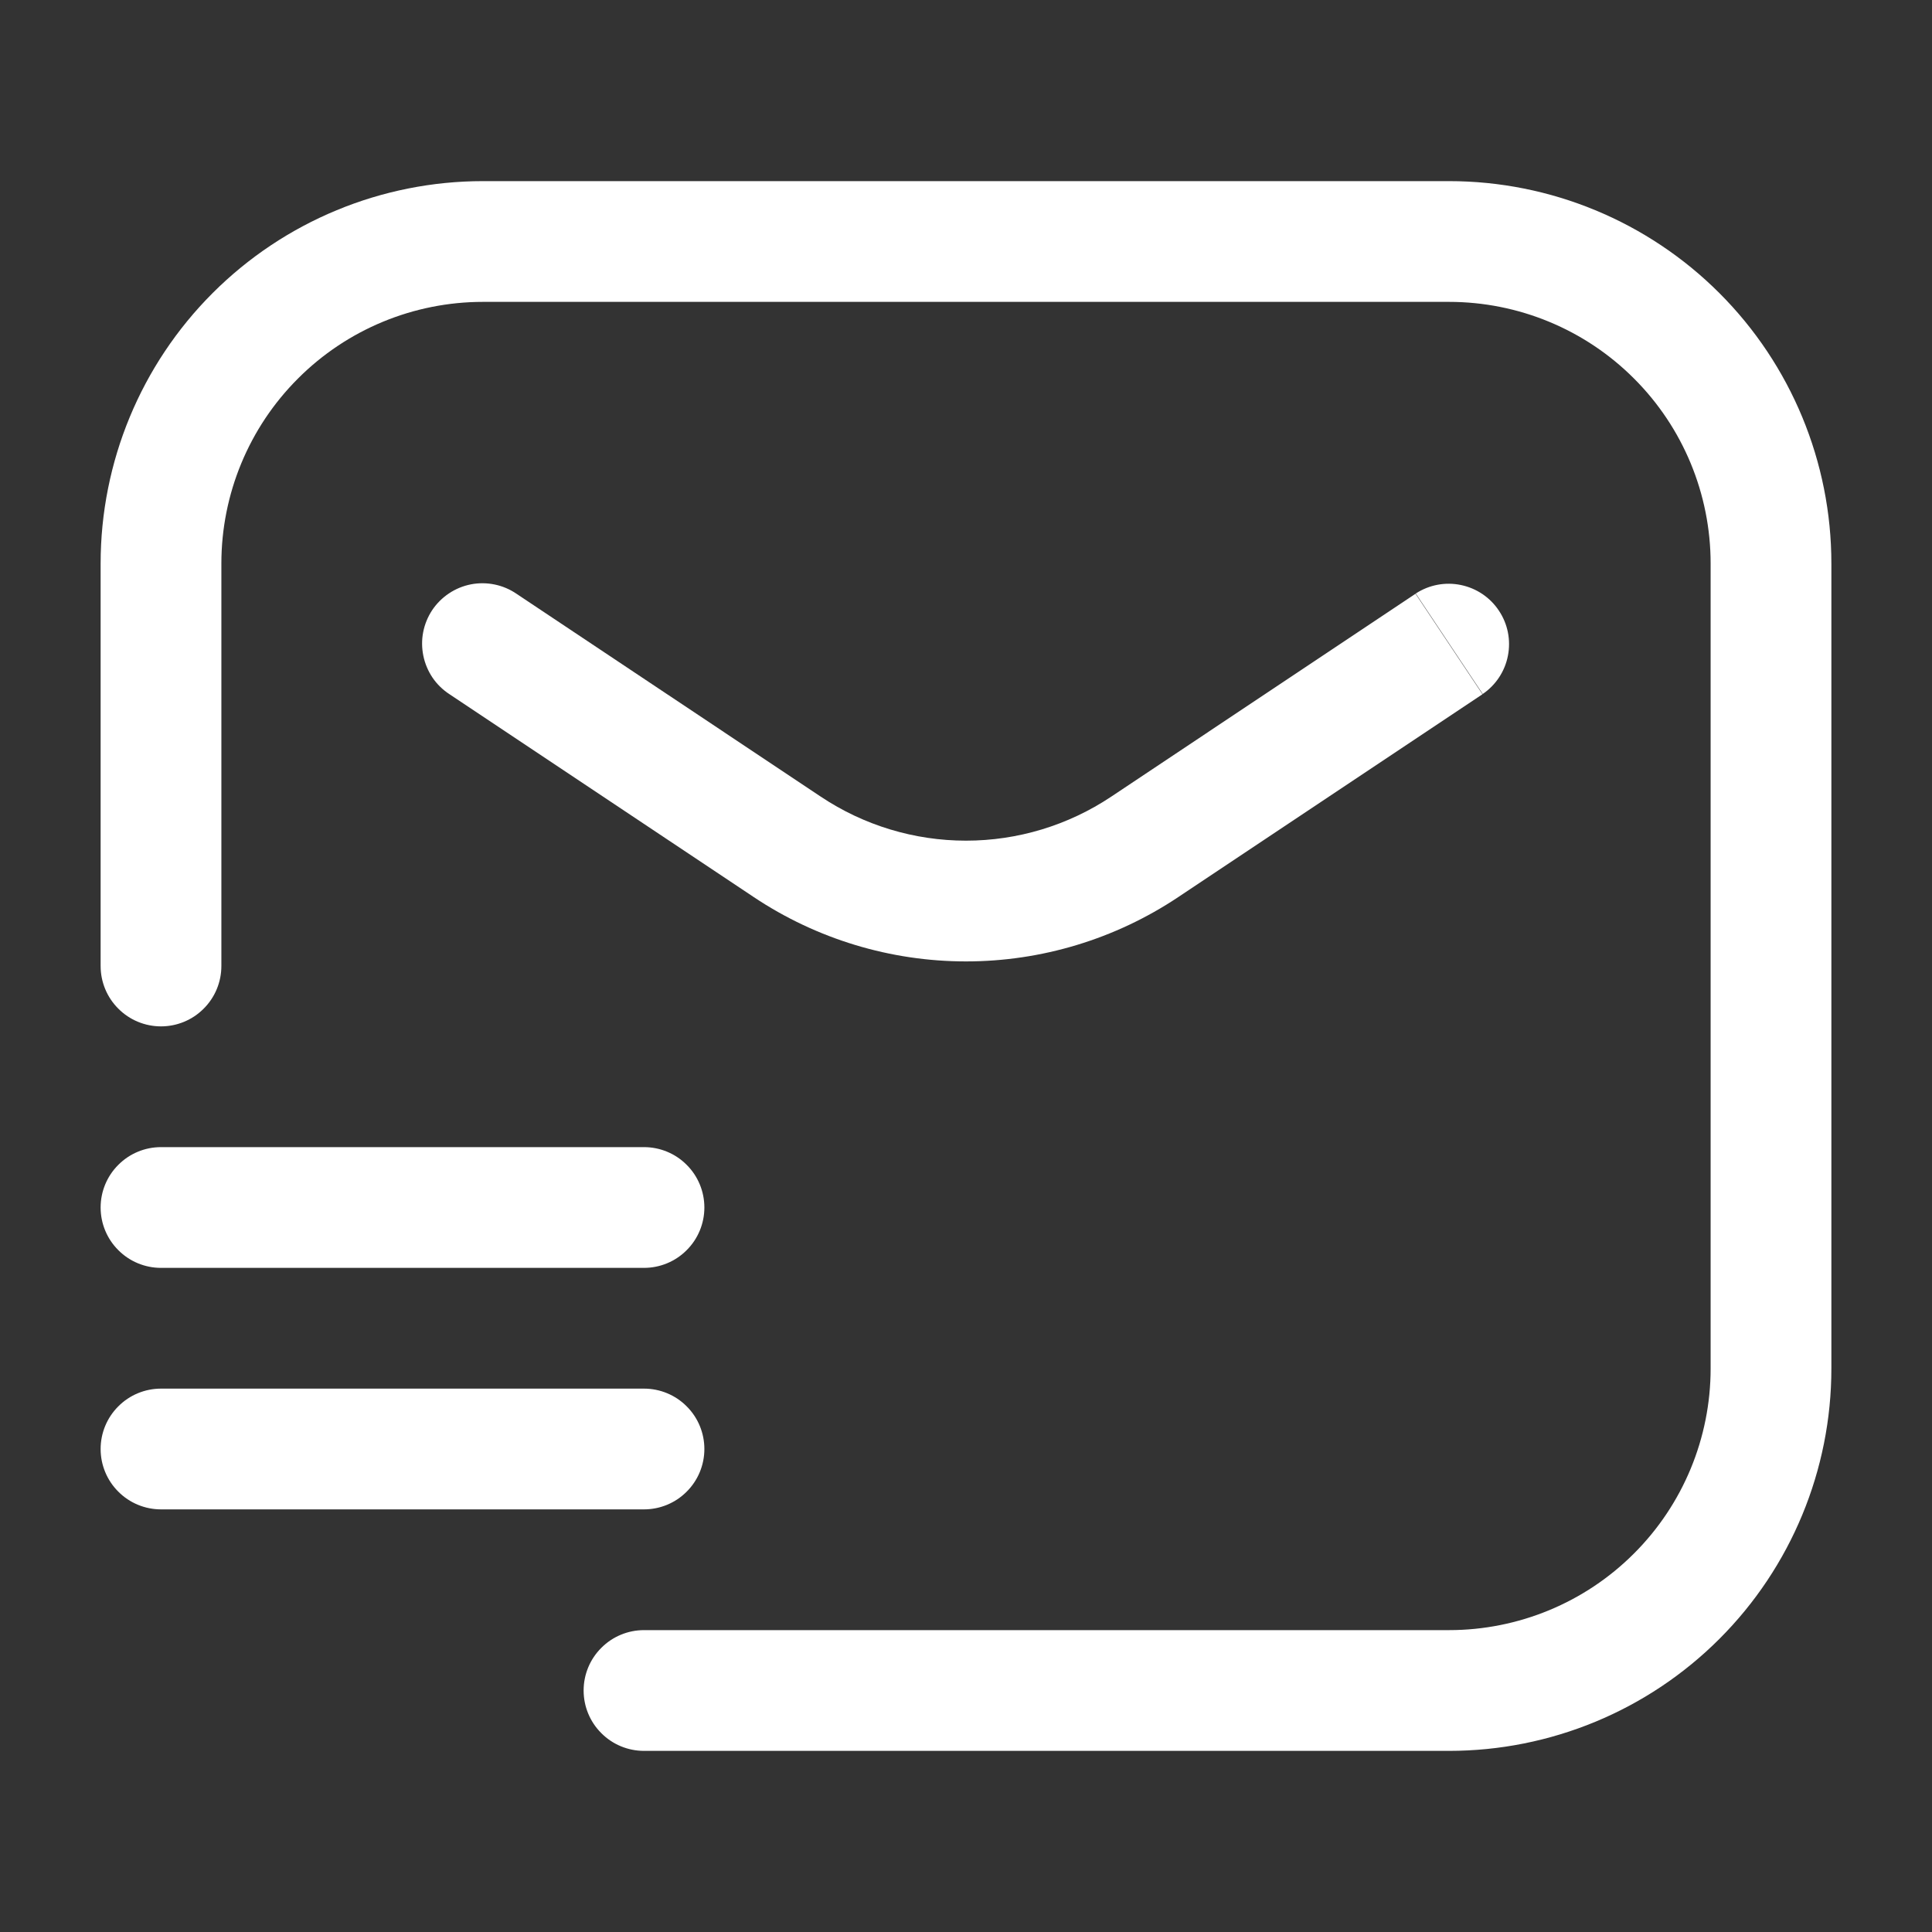 <?xml version="1.0" encoding="UTF-8"?>
<svg xmlns="http://www.w3.org/2000/svg" width="24" height="24" viewBox="0 0 24 24" fill="none">
  <rect x="0" y="0" width="24" height="24" fill="#333333" stroke="none"/>
  <path d="M1.25 12C1.25 12.199 1.329 12.39 1.47 12.53C1.61 12.671 1.801 12.75 2 12.75C2.199 12.75 2.39 12.671 2.53 12.53C2.671 12.39 2.75 12.199 2.75 12H1.25ZM8 20.25C7.801 20.25 7.61 20.329 7.47 20.47C7.329 20.61 7.25 20.801 7.25 21C7.25 21.199 7.329 21.39 7.47 21.53C7.61 21.671 7.801 21.75 8 21.75V20.25ZM6.416 7.376C6.334 7.32 6.242 7.281 6.145 7.261C6.048 7.241 5.947 7.24 5.85 7.259C5.753 7.278 5.66 7.316 5.578 7.371C5.495 7.426 5.424 7.497 5.369 7.579C5.314 7.662 5.276 7.755 5.257 7.852C5.238 7.949 5.239 8.049 5.259 8.147C5.279 8.244 5.318 8.336 5.373 8.418C5.429 8.5 5.501 8.57 5.584 8.624L6.416 7.376ZM18.419 8.621C18.582 8.51 18.695 8.338 18.732 8.145C18.77 7.951 18.73 7.75 18.62 7.586C18.511 7.421 18.341 7.307 18.147 7.267C17.954 7.227 17.753 7.265 17.587 7.373L18.419 8.621ZM2 14.25C1.801 14.25 1.61 14.329 1.47 14.47C1.329 14.61 1.25 14.801 1.25 15C1.25 15.199 1.329 15.39 1.47 15.53C1.61 15.671 1.801 15.75 2 15.75V14.25ZM8 15.75C8.199 15.75 8.39 15.671 8.53 15.53C8.671 15.39 8.75 15.199 8.75 15C8.75 14.801 8.671 14.61 8.53 14.47C8.39 14.329 8.199 14.25 8 14.25V15.75ZM2 17.25C1.801 17.25 1.61 17.329 1.47 17.47C1.329 17.61 1.25 17.801 1.25 18C1.25 18.199 1.329 18.39 1.47 18.53C1.61 18.671 1.801 18.75 2 18.75V17.25ZM8 18.75C8.199 18.75 8.39 18.671 8.53 18.53C8.671 18.39 8.75 18.199 8.75 18C8.75 17.801 8.671 17.61 8.53 17.47C8.39 17.329 8.199 17.25 8 17.25V18.75ZM6 3.75H18V2.25H6V3.75ZM21.25 7V17H22.75V7H21.25ZM2.75 12V7H1.25V12H2.75ZM18 20.25H8V21.75H18V20.25ZM21.25 17C21.25 17.862 20.908 18.689 20.298 19.298C19.689 19.908 18.862 20.25 18 20.25V21.75C19.26 21.75 20.468 21.25 21.359 20.359C22.25 19.468 22.75 18.26 22.75 17H21.25ZM18 3.75C18.862 3.75 19.689 4.092 20.298 4.702C20.908 5.311 21.25 6.138 21.25 7H22.75C22.75 5.74 22.25 4.532 21.359 3.641C20.468 2.75 19.26 2.25 18 2.25V3.75ZM6 2.25C4.74 2.25 3.532 2.75 2.641 3.641C1.75 4.532 1.25 5.74 1.25 7H2.75C2.75 6.138 3.092 5.311 3.702 4.702C4.311 4.092 5.138 3.75 6 3.75V2.25ZM5.584 8.624L9.365 11.145L10.197 9.897L6.416 7.376L5.584 8.624ZM14.635 11.145L18.416 8.624L17.584 7.376L13.803 9.897L14.635 11.145ZM9.365 11.145C10.145 11.665 11.062 11.943 12 11.943C12.938 11.943 13.855 11.665 14.635 11.145L13.803 9.897C13.269 10.253 12.642 10.443 12 10.443C11.358 10.443 10.731 10.253 10.197 9.897L9.365 11.145ZM2 15.75H8V14.25H2V15.75ZM2 18.75H8V17.25H2V18.75Z" fill="white"></path>
</svg>
